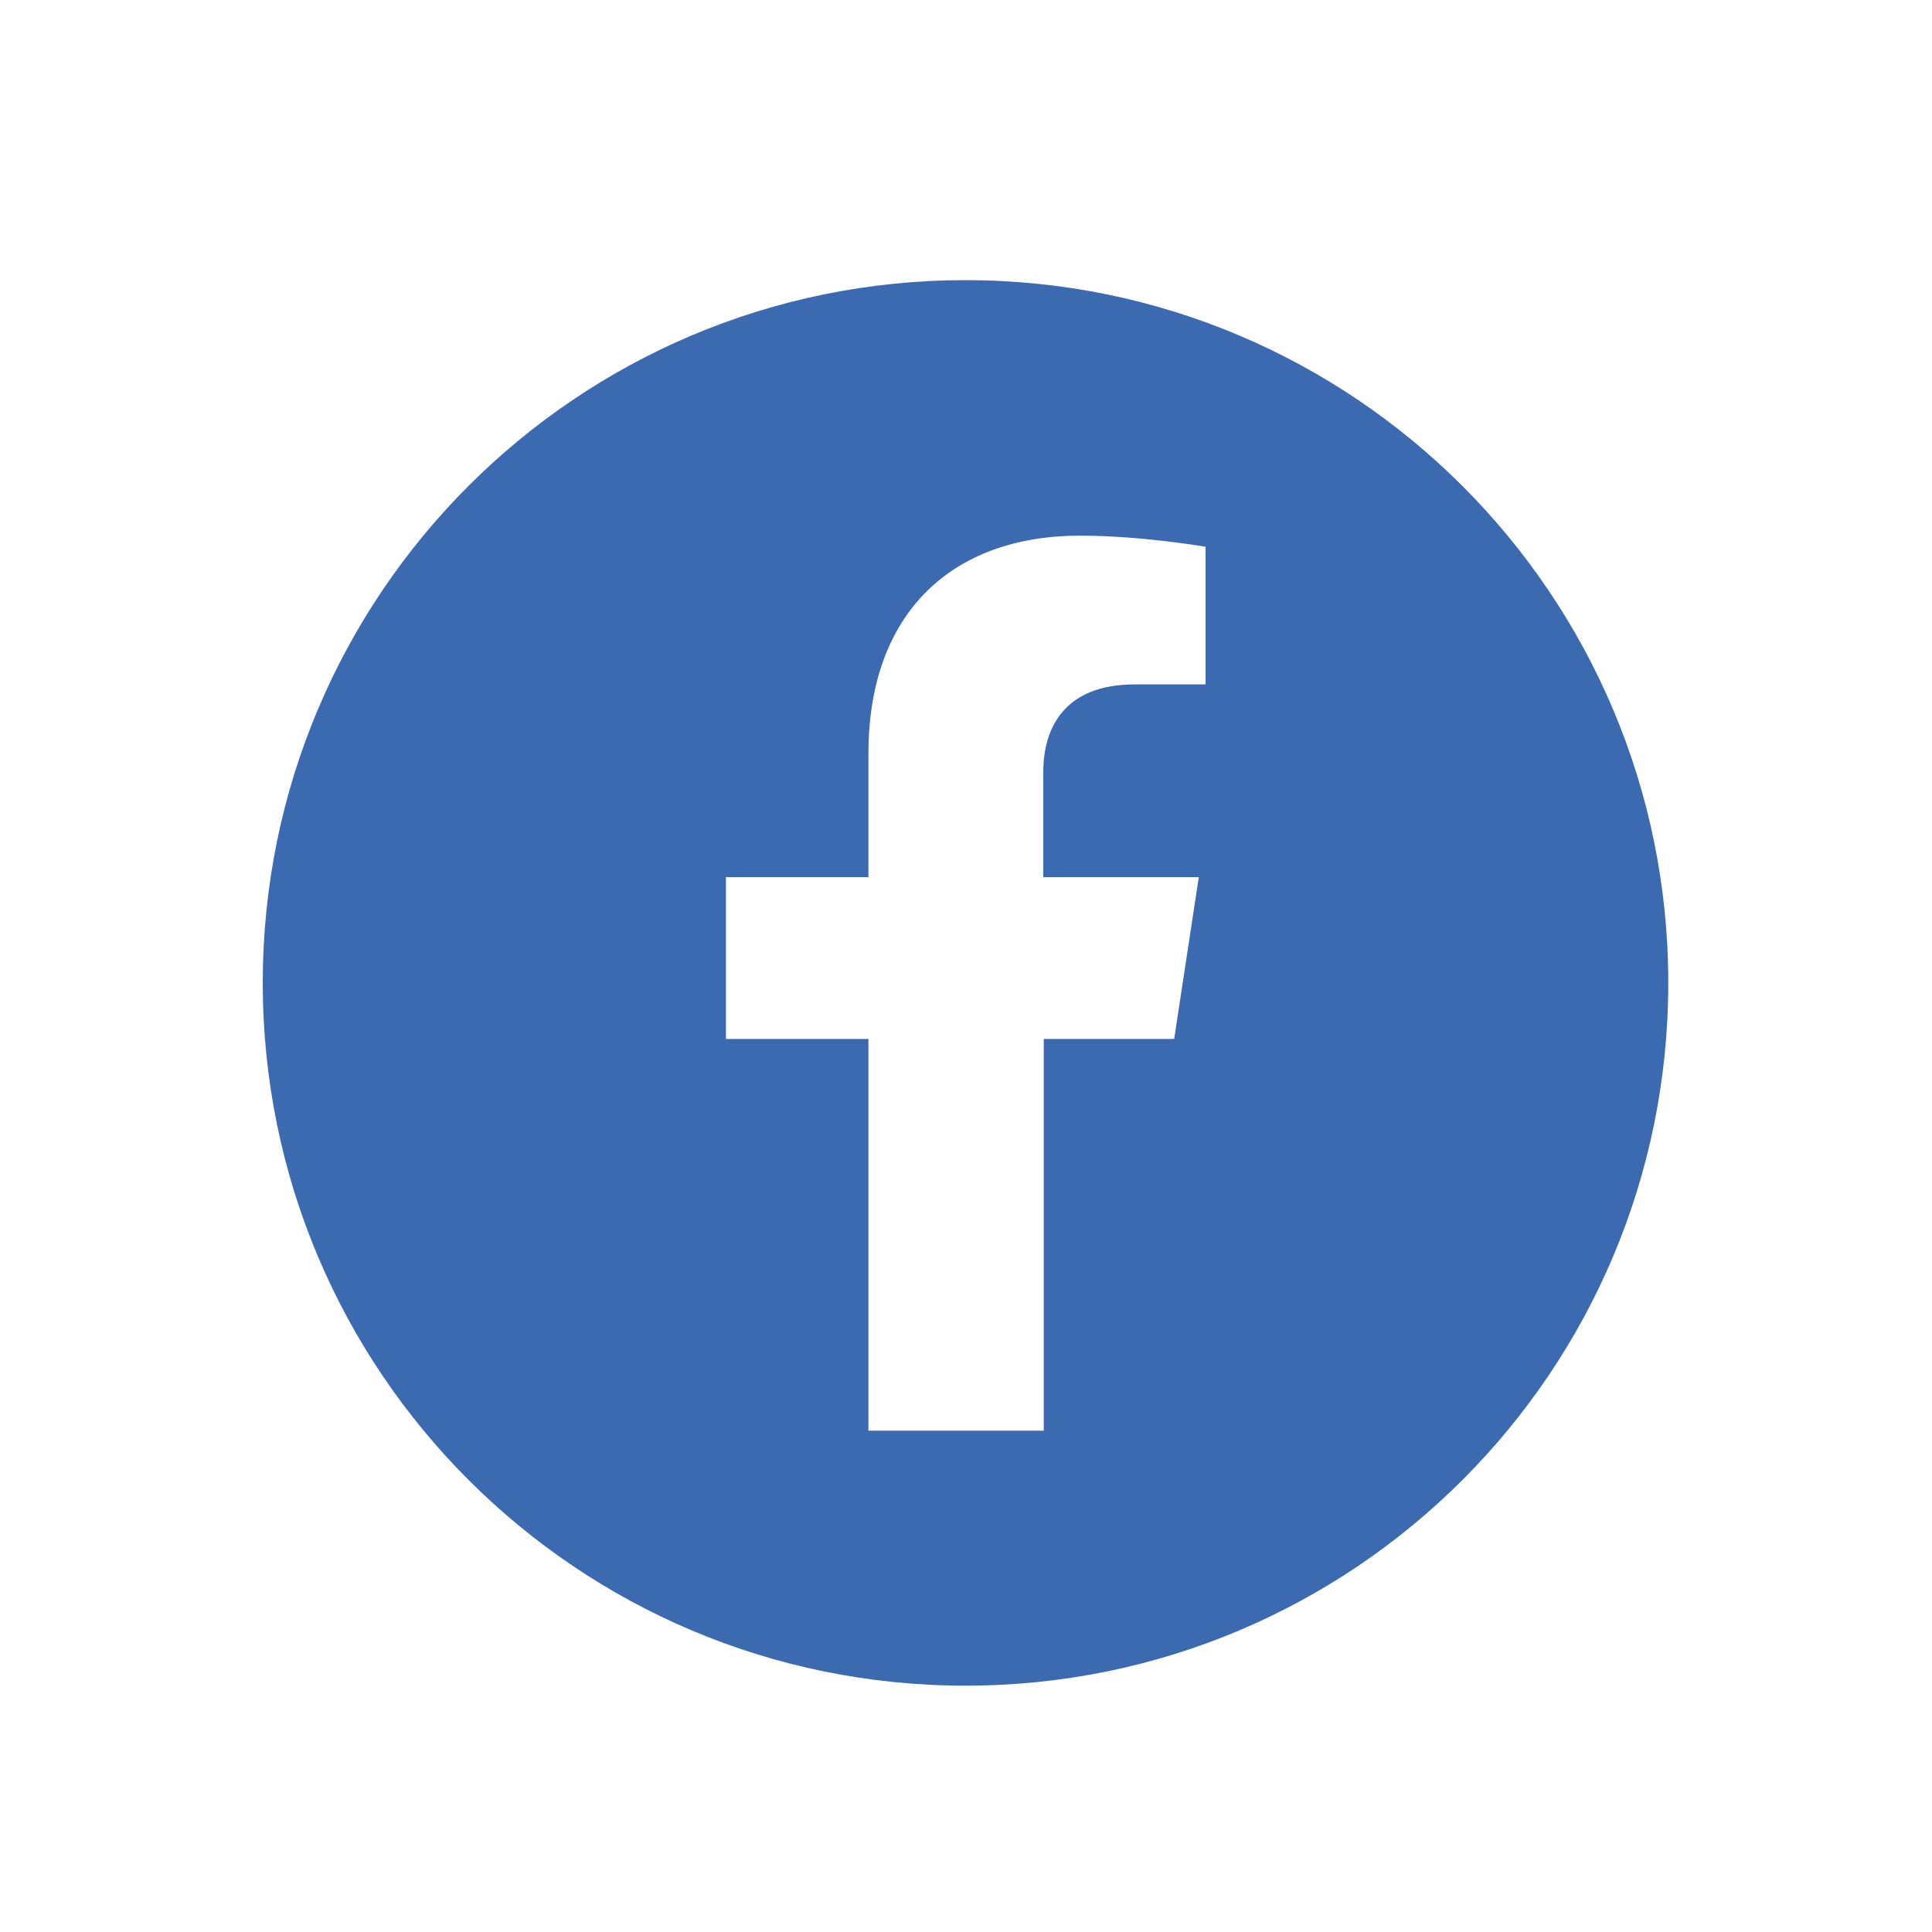 <?xml version="1.0" encoding="utf-8"?>
<!-- Generator: Adobe Illustrator 28.0.0, SVG Export Plug-In . SVG Version: 6.00 Build 0)  -->
<svg version="1.1" id="Capa_1" xmlns="http://www.w3.org/2000/svg" xmlns:xlink="http://www.w3.org/1999/xlink" x="0px" y="0px"
	 viewBox="0 0 400 400" style="enable-background:new 0 0 400 400;" xml:space="preserve">
<style type="text/css">
	.st0{fill:#3C6AB1;}
</style>
<path class="st0" d="M199.9,58c-80.4,0-145.5,65.1-145.5,145.5S119.5,349,199.9,349s145.5-65.1,145.5-145.5S280.2,58,199.9,58z
	 M249.5,141.7h-14.6c-14.4,0-18.9,8.9-18.9,18.1v21.8h32.2l-5.1,33.5h-27v81.1h-36.3v-81.1h-29.5v-33.5h29.5V156
	c0-29.1,17.3-45.1,43.8-45.1c12.7,0,26,2.3,26,2.3V141.7z"/>
</svg>

